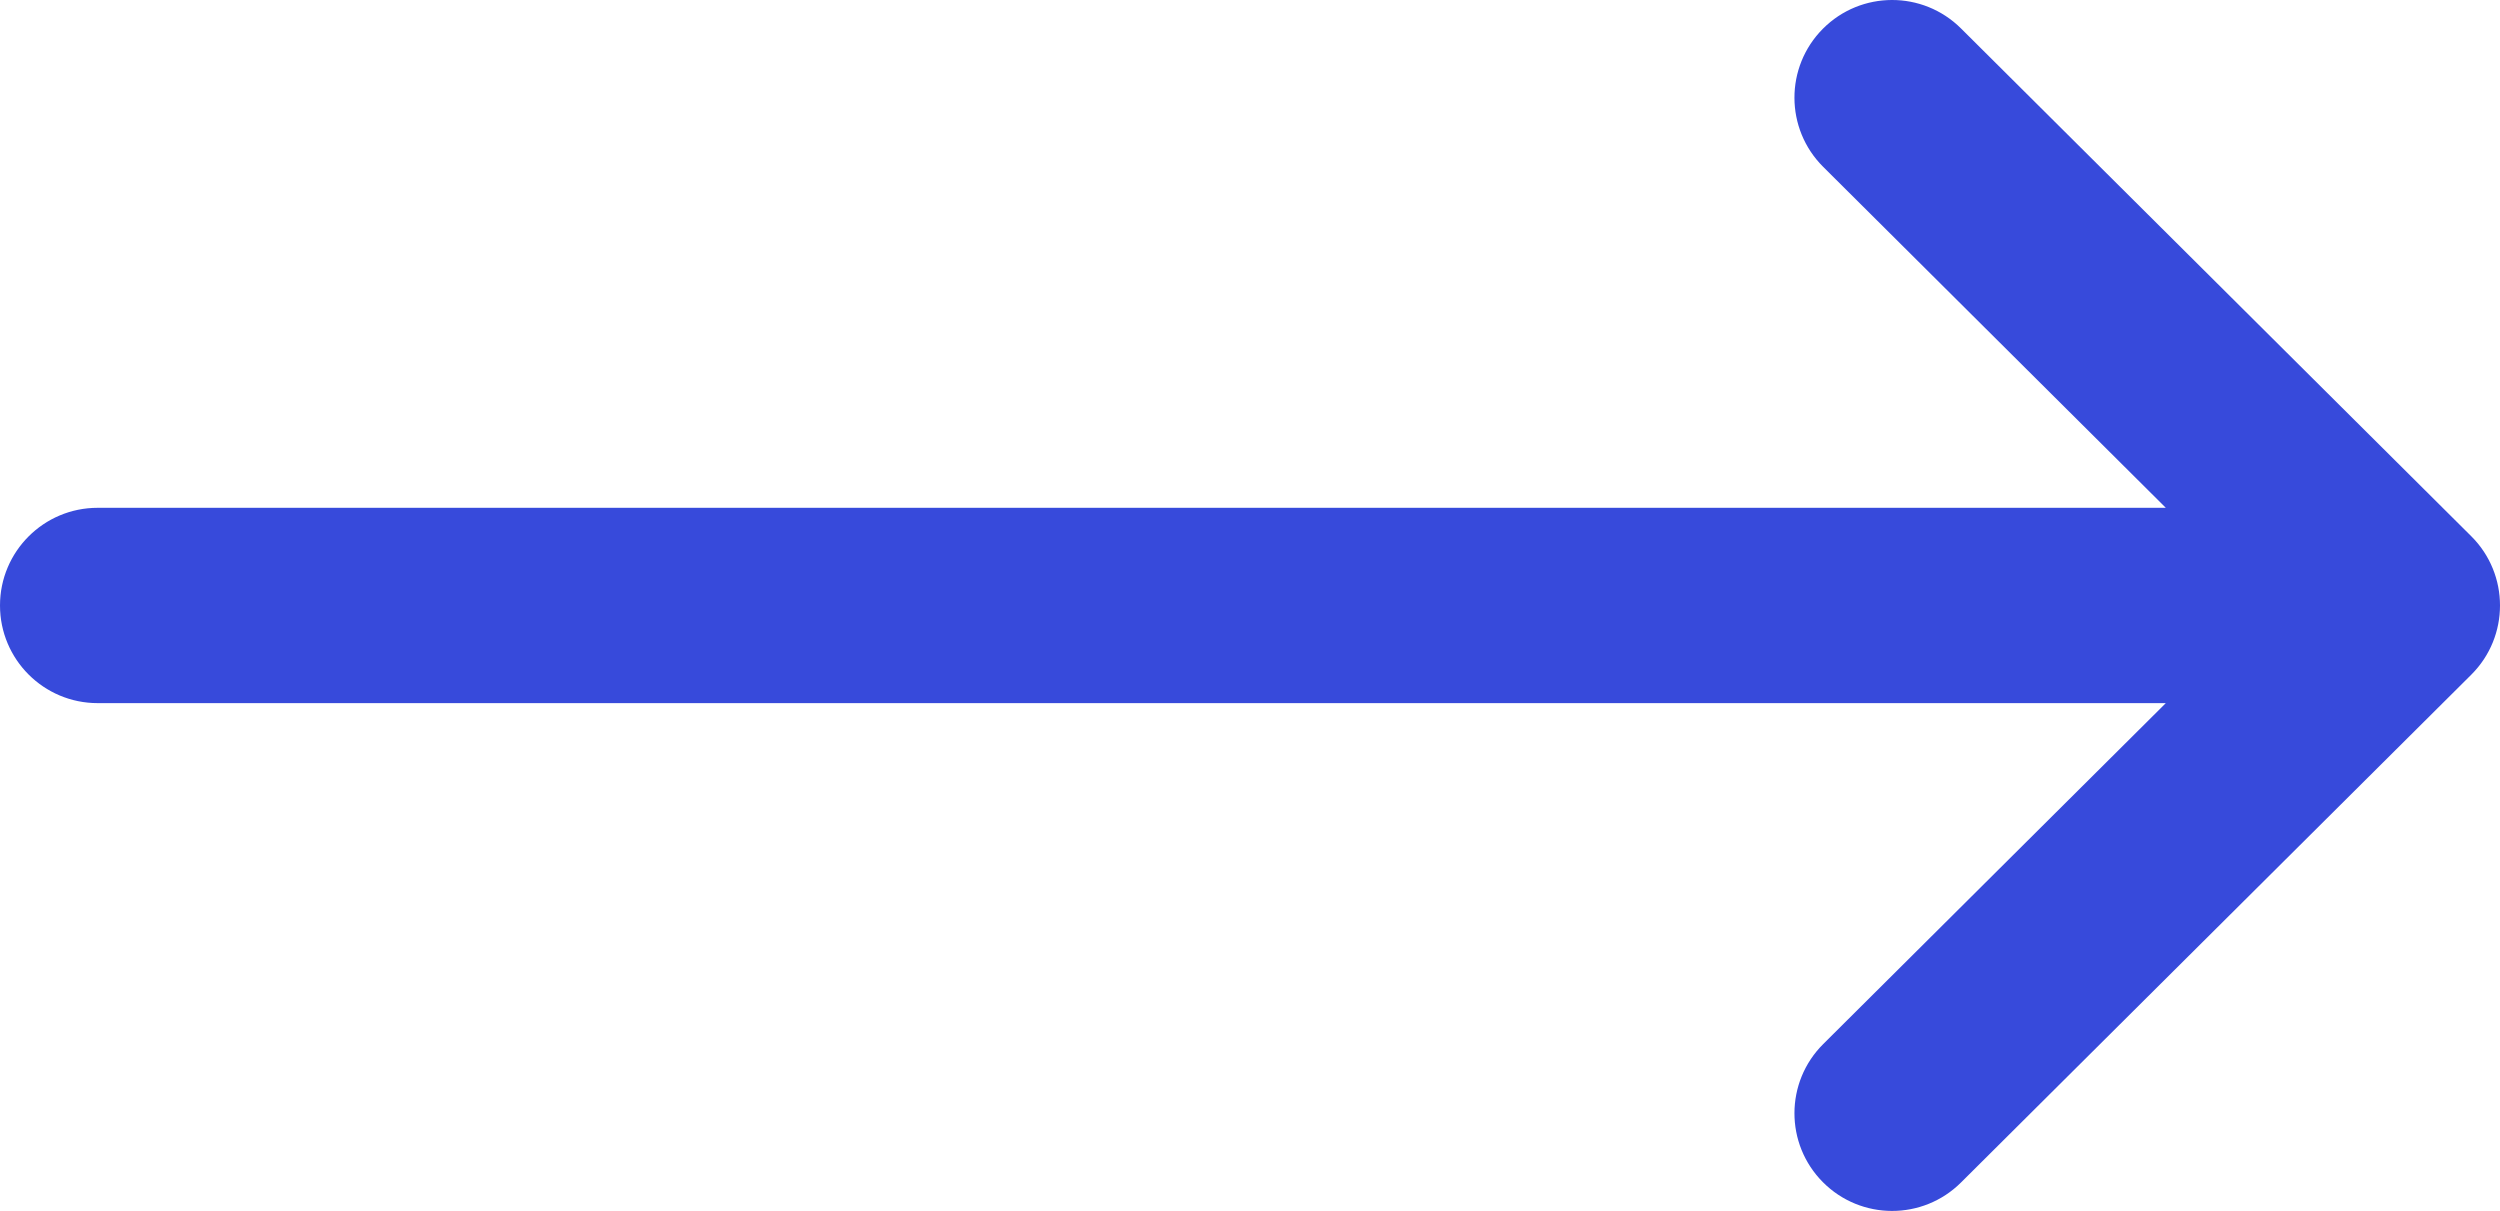<?xml version="1.0" encoding="UTF-8"?> <svg xmlns="http://www.w3.org/2000/svg" width="512" height="248" viewBox="0 0 512 248" fill="none"> <path d="M506.134 109.843C506.128 109.837 506.123 109.83 506.116 109.824L401.612 5.824C393.783 -1.967 381.12 -1.938 373.327 5.892C365.535 13.721 365.565 26.384 373.394 34.176L443.558 104H20C8.954 104 0 112.954 0 124C0 135.046 8.954 144 20 144H443.557L373.395 213.824C365.566 221.616 365.536 234.279 373.328 242.108C381.121 249.939 393.785 249.966 401.613 242.176L506.117 138.176C506.123 138.17 506.128 138.163 506.135 138.157C513.968 130.339 513.943 117.635 506.134 109.843Z" fill="#374ADB"></path> </svg> 